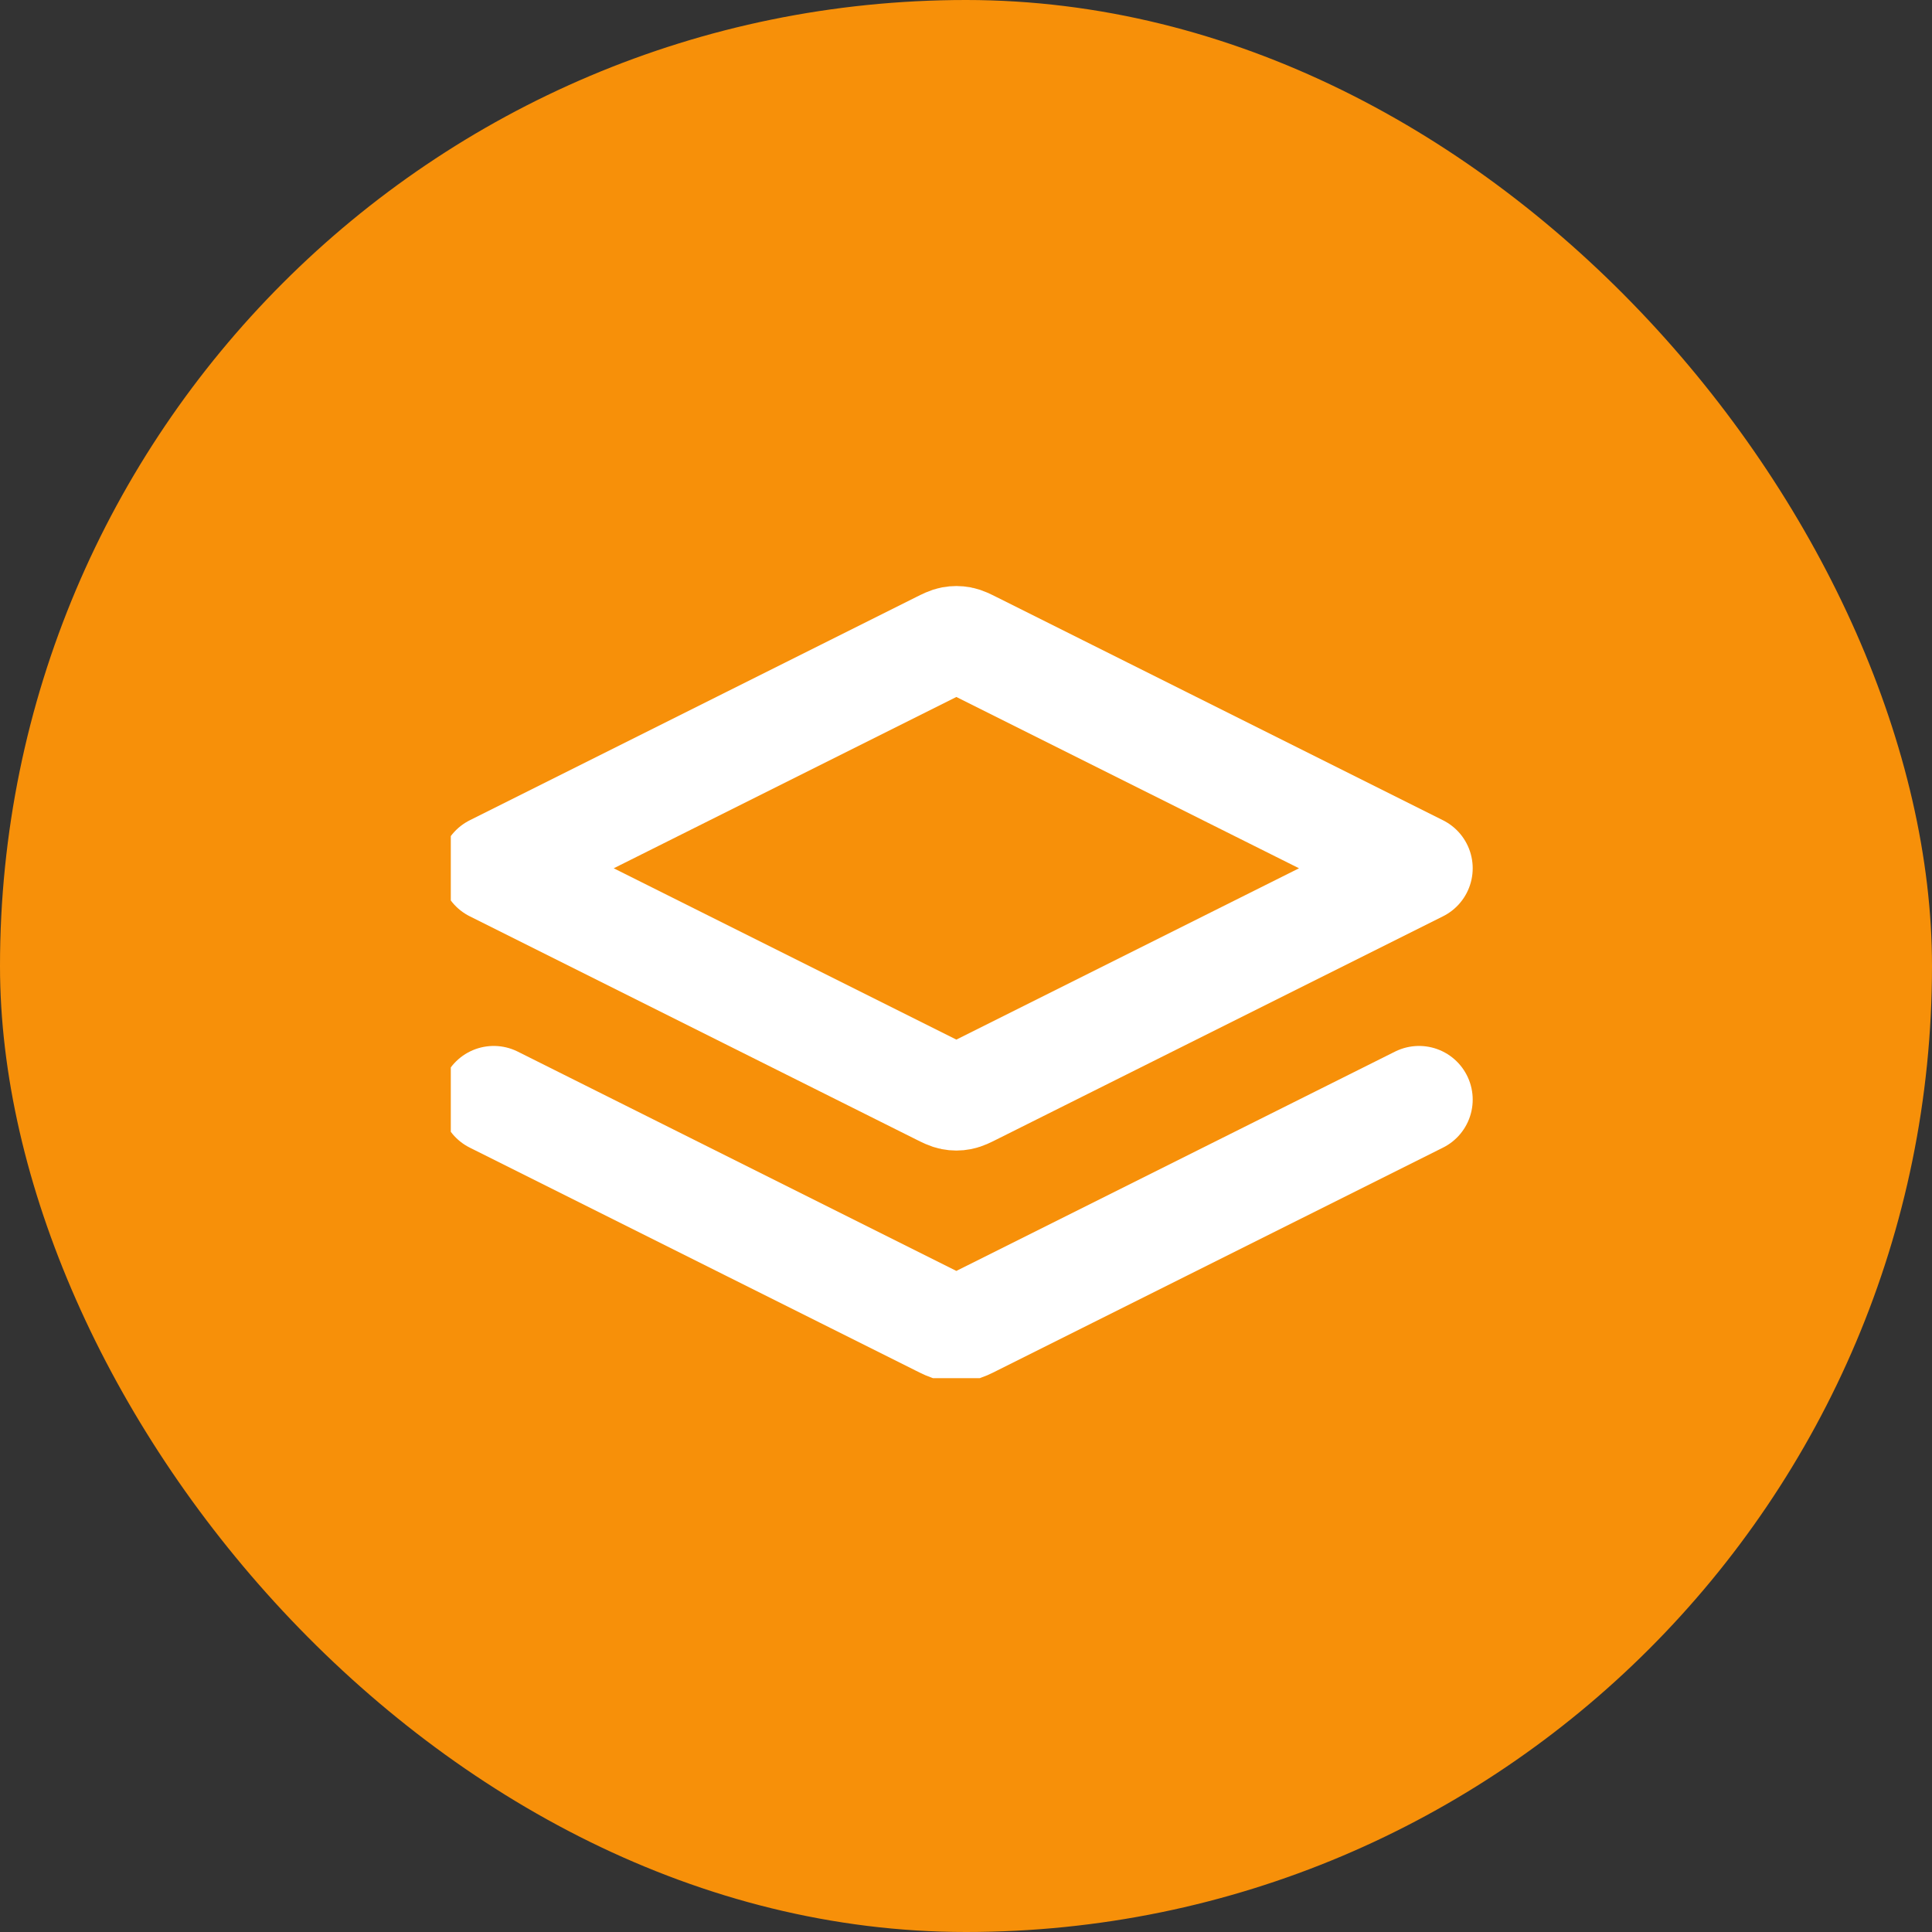 <svg width="45" height="45" viewBox="0 0 45 45" fill="none" xmlns="http://www.w3.org/2000/svg">
<rect x="0" y="0" width="45" height="45" fill="#333333" stroke="none"/>
<rect width="45" height="45" rx="22.5" fill="#F79009"/>
<g clip-path="url(#clip0_7420_508)">
<path d="M11.5 25.612L21.89 30.807C22.032 30.878 22.102 30.913 22.177 30.927C22.242 30.94 22.31 30.94 22.375 30.927C22.449 30.913 22.52 30.878 22.661 30.807L33.052 25.612M11.5 20.224L21.89 15.029C22.032 14.958 22.102 14.923 22.177 14.909C22.242 14.897 22.31 14.897 22.375 14.909C22.449 14.923 22.52 14.958 22.661 15.029L33.052 20.224L22.661 25.419C22.52 25.49 22.449 25.525 22.375 25.539C22.31 25.552 22.242 25.552 22.177 25.539C22.102 25.525 22.032 25.49 21.89 25.419L11.5 20.224Z" stroke="white" stroke-width="2.5" stroke-linecap="round" stroke-linejoin="round"/>
</g>
<defs>
<clipPath id="clip0_7420_508">
<rect width="24" height="19.2" fill="white" transform="translate(10.5 12.9)"/>
</clipPath>
</defs>
</svg>
